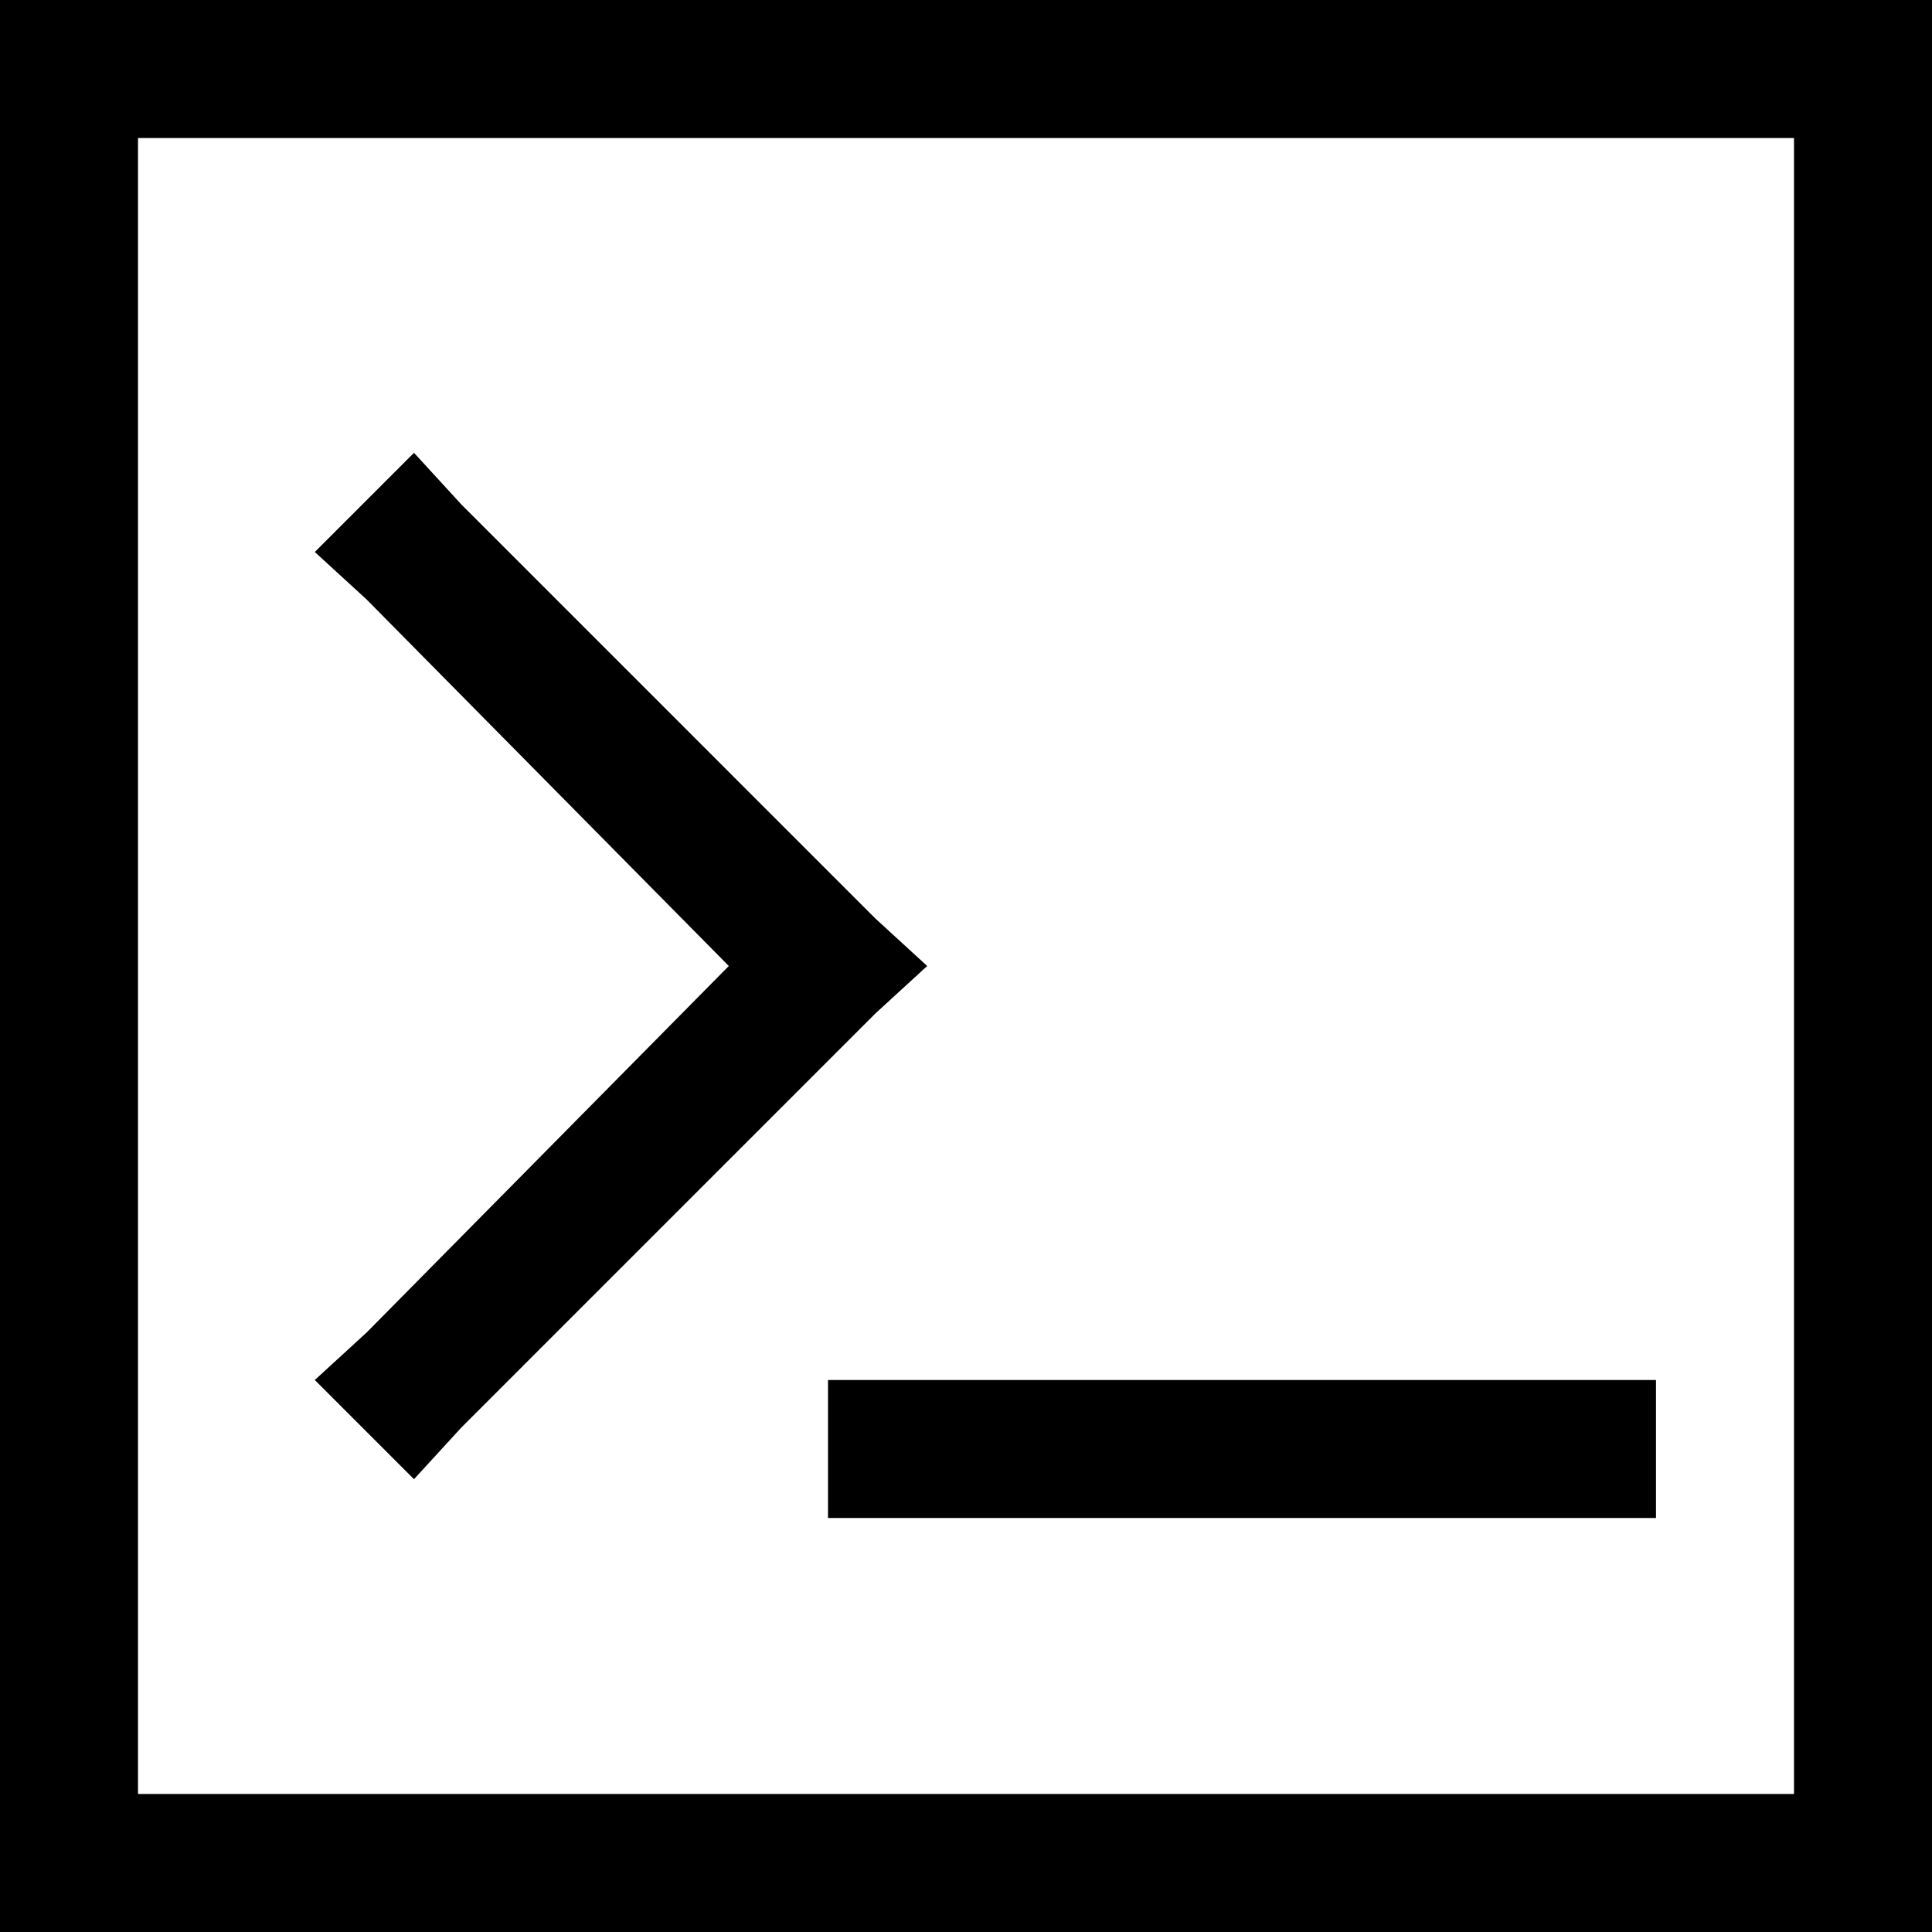 <svg xmlns="http://www.w3.org/2000/svg" viewBox="0 0 512 512">
  <path d="M 475.429 36.571 L 475.429 475.429 L 475.429 36.571 L 475.429 475.429 L 36.571 475.429 L 36.571 475.429 L 36.571 36.571 L 36.571 36.571 L 475.429 36.571 L 475.429 36.571 Z M 36.571 0 L 0 0 L 36.571 0 L 0 0 L 0 36.571 L 0 36.571 L 0 475.429 L 0 475.429 L 0 512 L 0 512 L 36.571 512 L 512 512 L 512 475.429 L 512 475.429 L 512 36.571 L 512 36.571 L 512 0 L 512 0 L 475.429 0 L 36.571 0 Z M 83.429 146.286 L 97.143 158.857 L 83.429 146.286 L 97.143 158.857 L 193.143 256 L 193.143 256 L 97.143 353.143 L 97.143 353.143 L 83.429 365.714 L 83.429 365.714 L 109.714 392 L 109.714 392 L 122.286 378.286 L 122.286 378.286 L 232 268.571 L 232 268.571 L 245.714 256 L 245.714 256 L 232 243.429 L 232 243.429 L 122.286 133.714 L 122.286 133.714 L 109.714 120 L 109.714 120 L 83.429 146.286 L 83.429 146.286 Z M 237.714 365.714 L 219.429 365.714 L 237.714 365.714 L 219.429 365.714 L 219.429 402.286 L 219.429 402.286 L 237.714 402.286 L 438.857 402.286 L 438.857 365.714 L 438.857 365.714 L 420.571 365.714 L 237.714 365.714 Z" />
</svg>